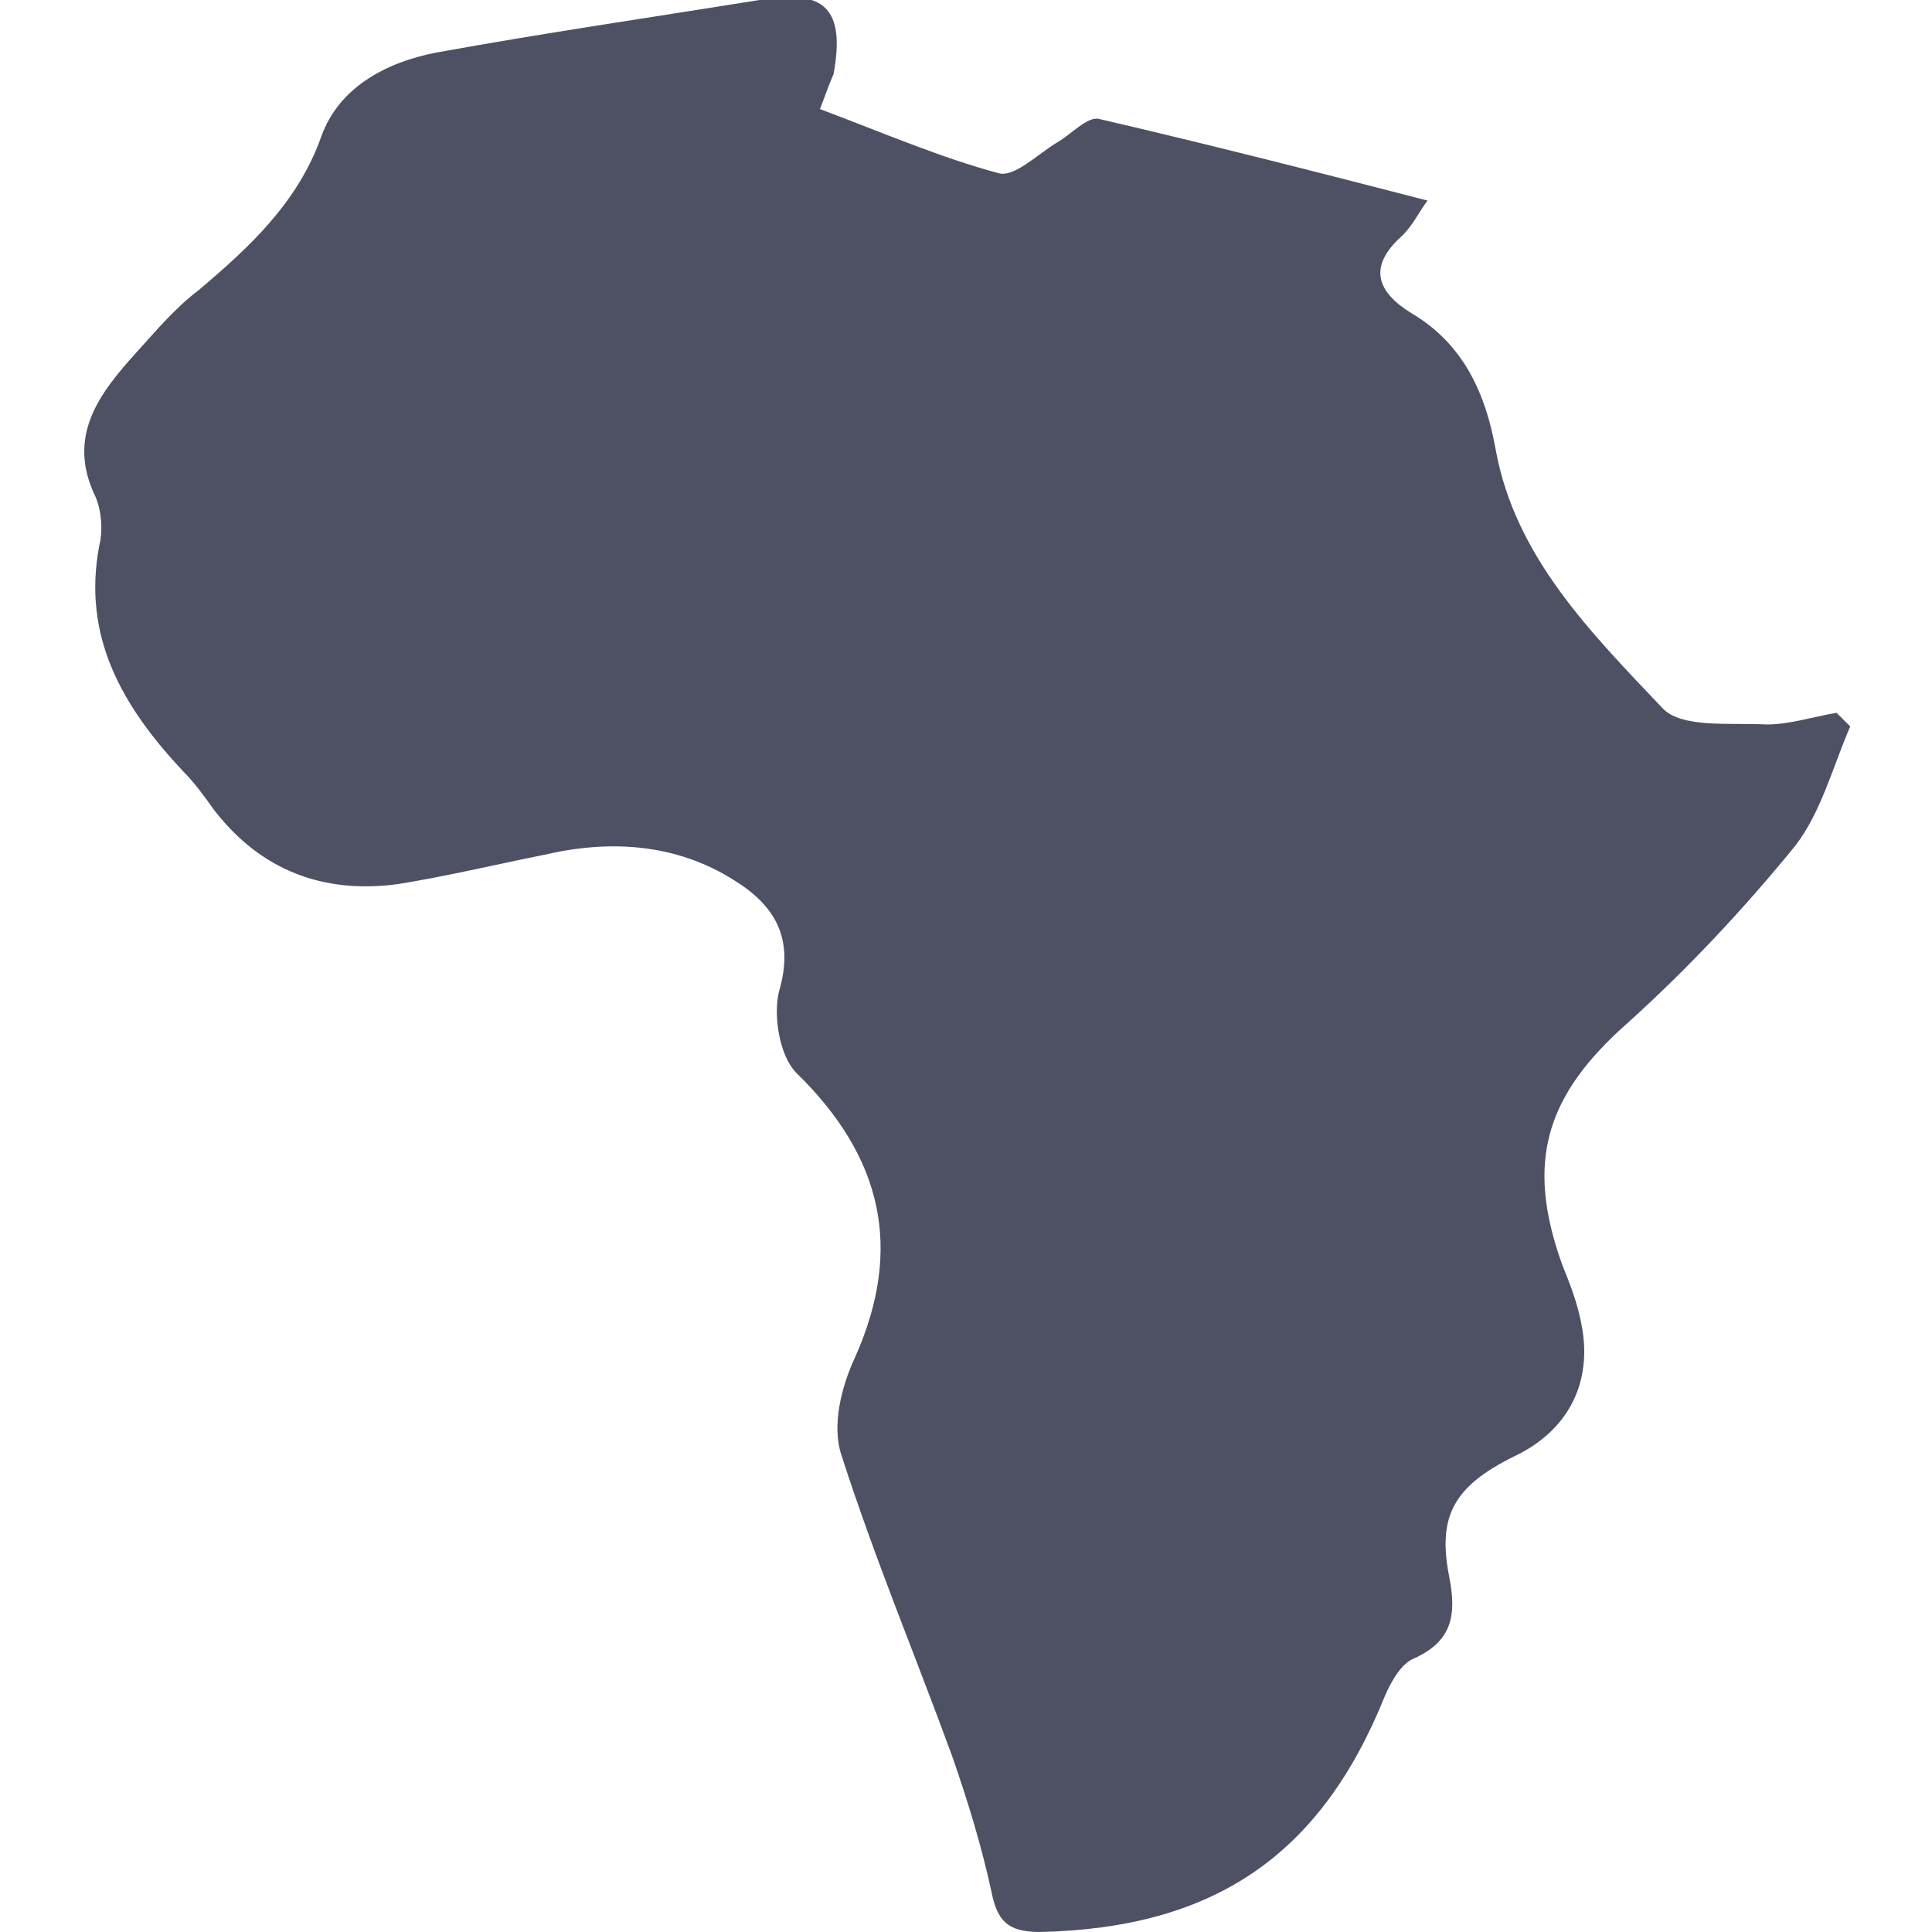 <?xml version="1.0" encoding="utf-8"?>
<!-- Generator: Adobe Illustrator 25.2.0, SVG Export Plug-In . SVG Version: 6.00 Build 0)  -->
<svg version="1.1" id="Calque_1" xmlns="http://www.w3.org/2000/svg" xmlns:xlink="http://www.w3.org/1999/xlink" x="0px" y="0px"
	 viewBox="0 0 99.2 99.2" style="enable-background:new 0 0 99.2 99.2;" xml:space="preserve">
<style type="text/css">
	.st0{fill:#4D5163;}
</style>
<g>
	<path class="st0" d="M42.1,5.6c3.2,1.2,6.2,2.5,9.2,3.3c0.8,0.2,2-1,3-1.6c0.7-0.4,1.5-1.3,2.1-1.2c5.6,1.3,11.1,2.7,16.9,4.2
		c-0.4,0.5-0.7,1.2-1.3,1.8c-1.8,1.6-1.3,2.9,0.5,4c2.7,1.6,3.8,4.2,4.3,7c1,5.5,4.9,9.4,8.6,13.3c1,1,3.5,0.7,5.3,0.8
		c1.2,0,2.4-0.4,3.6-0.6c0.2,0.2,0.5,0.5,0.7,0.7c-0.9,2.1-1.5,4.4-2.8,6.1c-2.6,3.2-5.5,6.3-8.6,9.1c-4.2,3.7-5.3,7.1-3.4,12.4
		c0.4,1,0.8,2,1,3.1c0.6,3-0.7,5.5-3.5,6.8c-3,1.5-3.9,3-3.3,6.1c0.4,2,0.2,3.4-1.9,4.3c-0.6,0.3-1.1,1.2-1.4,1.9
		c-3.3,8.2-8.8,11.9-17.7,12.1c-1.7,0-2.2-0.6-2.5-2.1c-0.5-2.3-1.2-4.6-2-6.9c-1.9-5.2-4-10.2-5.7-15.5c-0.5-1.5,0-3.5,0.7-5
		c2.5-5.6,1.4-10.3-3-14.6c-0.9-0.9-1.2-3-0.9-4.2c0.8-2.7-0.2-4.4-2.3-5.7c-3-1.9-6.4-2.1-9.8-1.3c-2.5,0.5-5,1.1-7.5,1.5
		c-3.8,0.5-7-0.7-9.4-3.8c-0.5-0.7-1-1.4-1.6-2c-3.1-3.3-5.2-6.9-4.3-11.6c0.2-0.8,0.1-1.8-0.2-2.5c-1.5-3.1,0.2-5.3,2.1-7.4
		c1-1.1,2-2.3,3.2-3.2c2.6-2.2,5.1-4.5,6.3-7.9c0.9-2.5,3.3-3.8,5.9-4.3c5.5-1,11-1.8,16.6-2.7c3.4-0.6,4.4,0.5,3.8,3.8
		C42.5,4.5,42.3,5.1,42.1,5.6z"/>
</g>
</svg>

